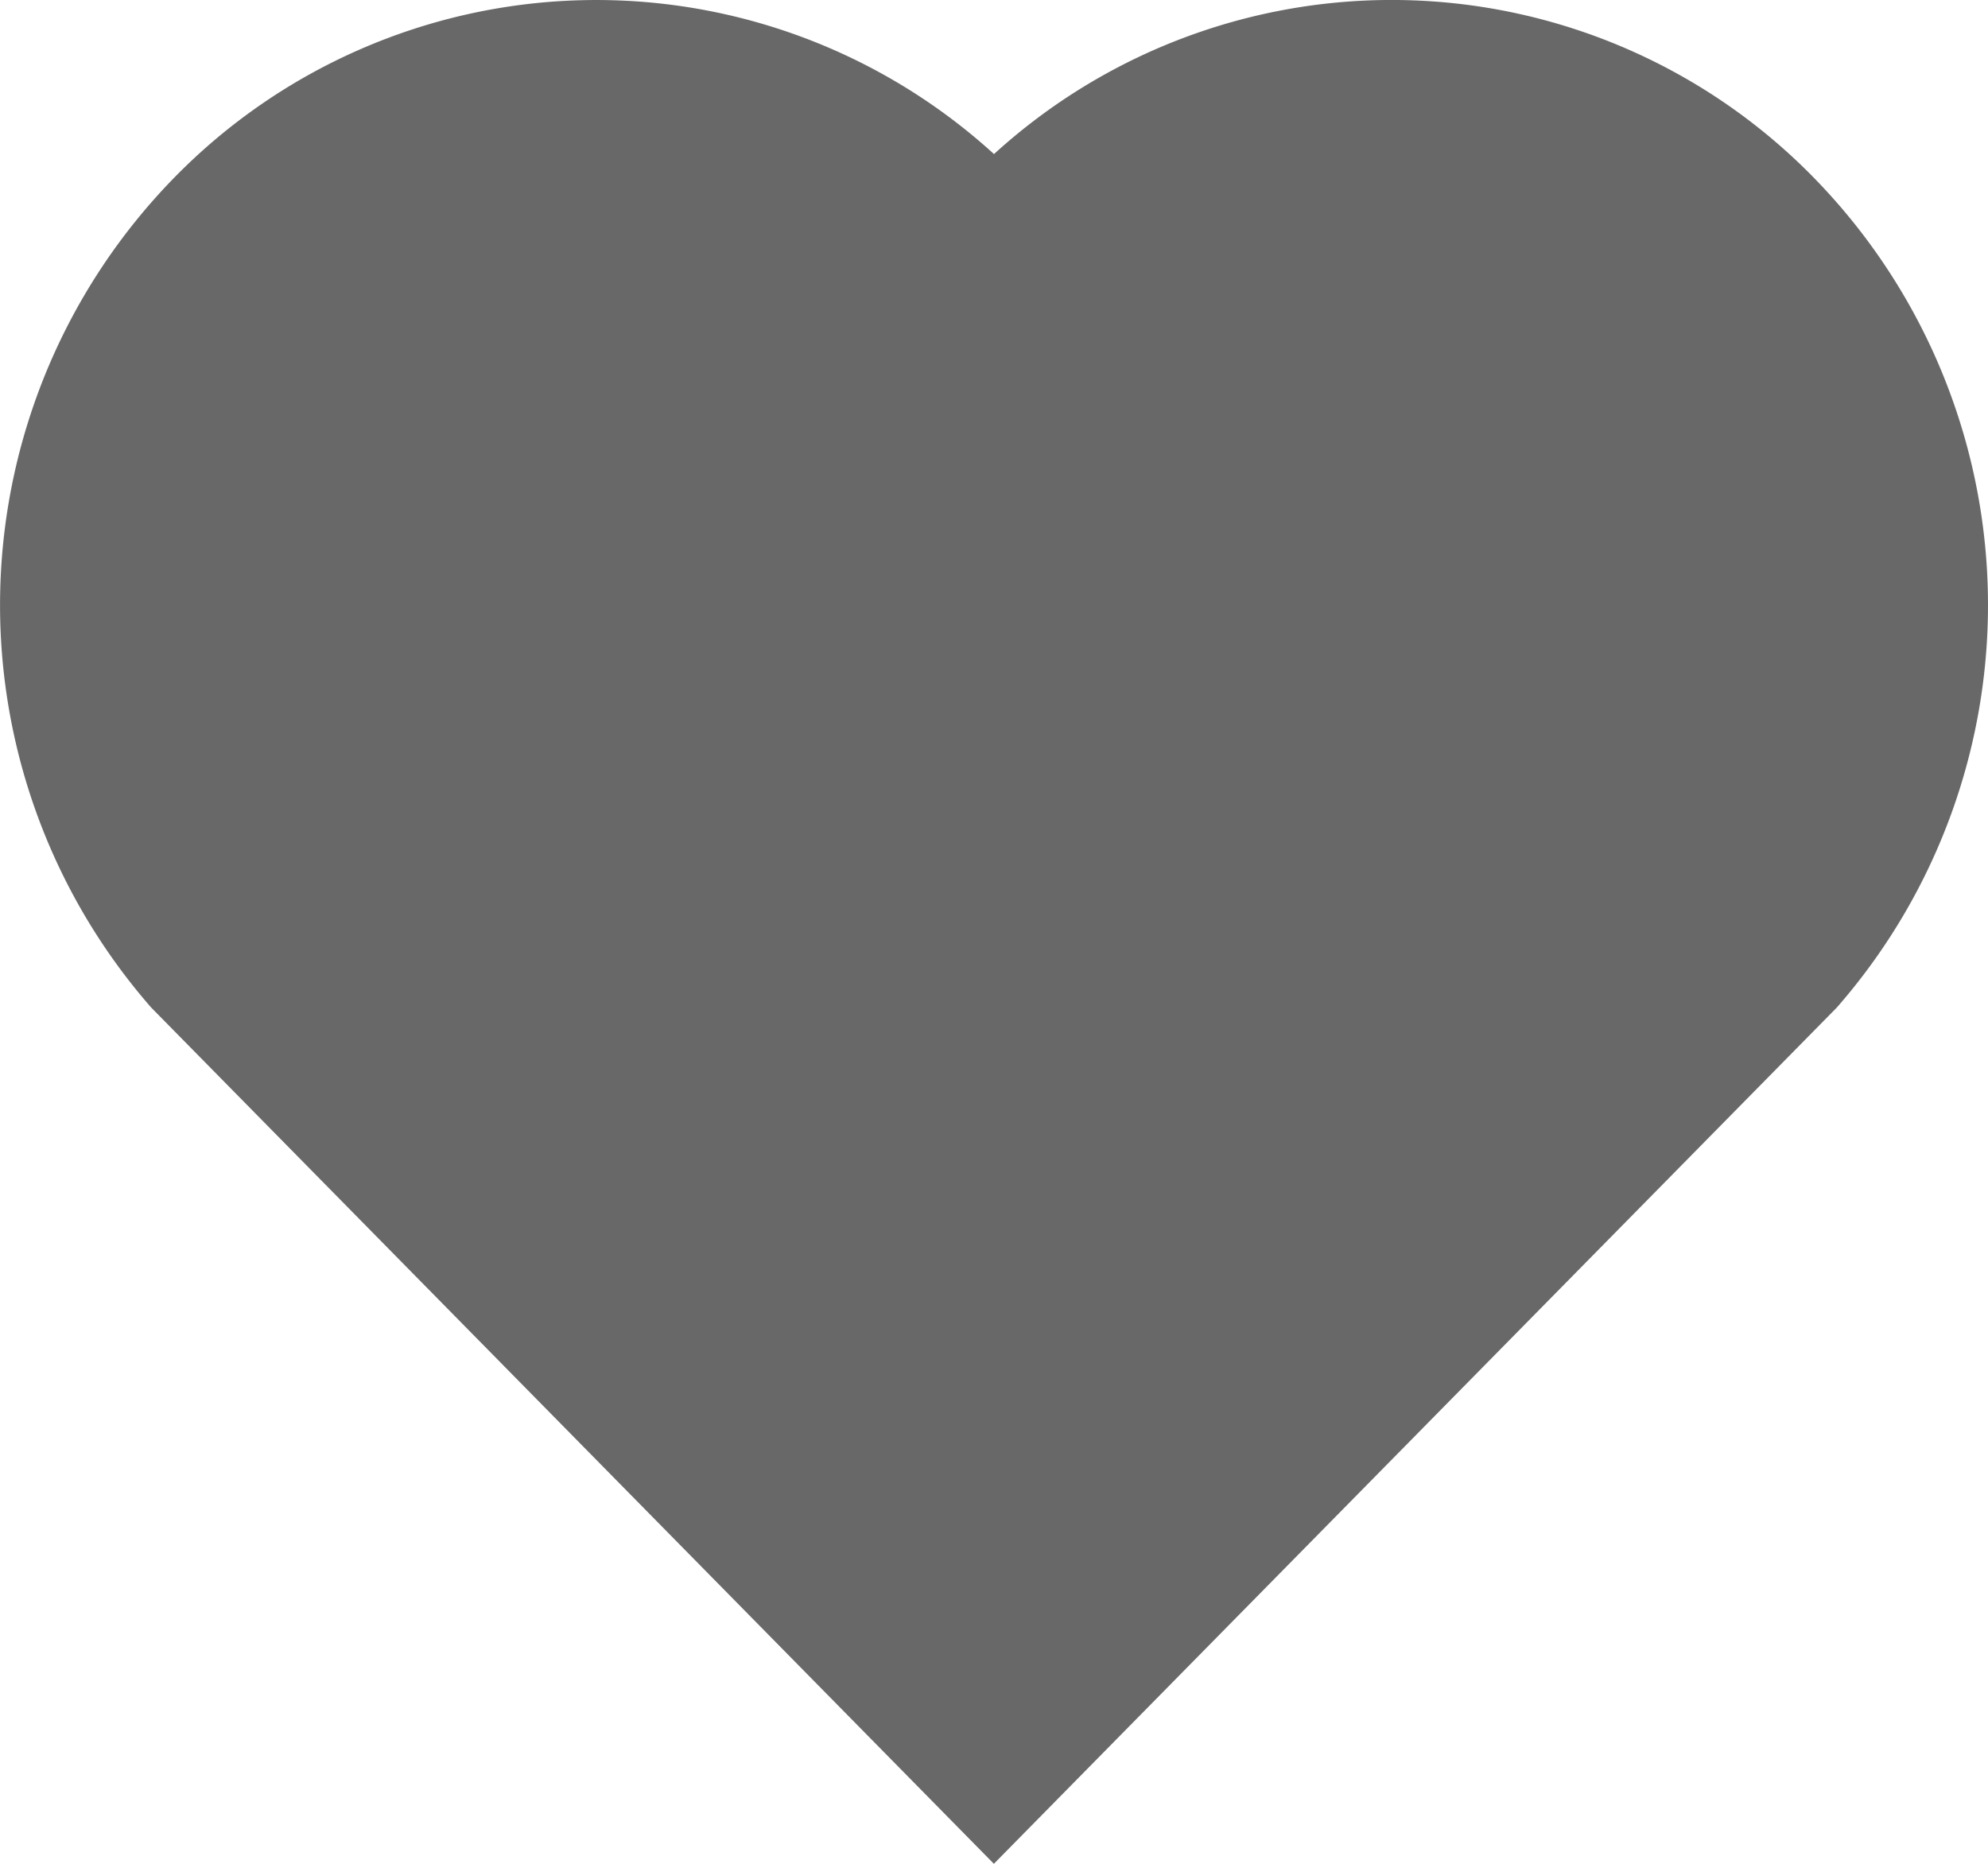 <svg width="16" height="15" fill="none" xmlns="http://www.w3.org/2000/svg"><path d="M8 1.24a4.75 4.75 0 016.594.186 4.92 4.92 0 01.189 6.683L7.999 15 1.217 8.109a4.921 4.921 0 01.189-6.683A4.751 4.751 0 018 1.24z" fill="#686868"/></svg>
